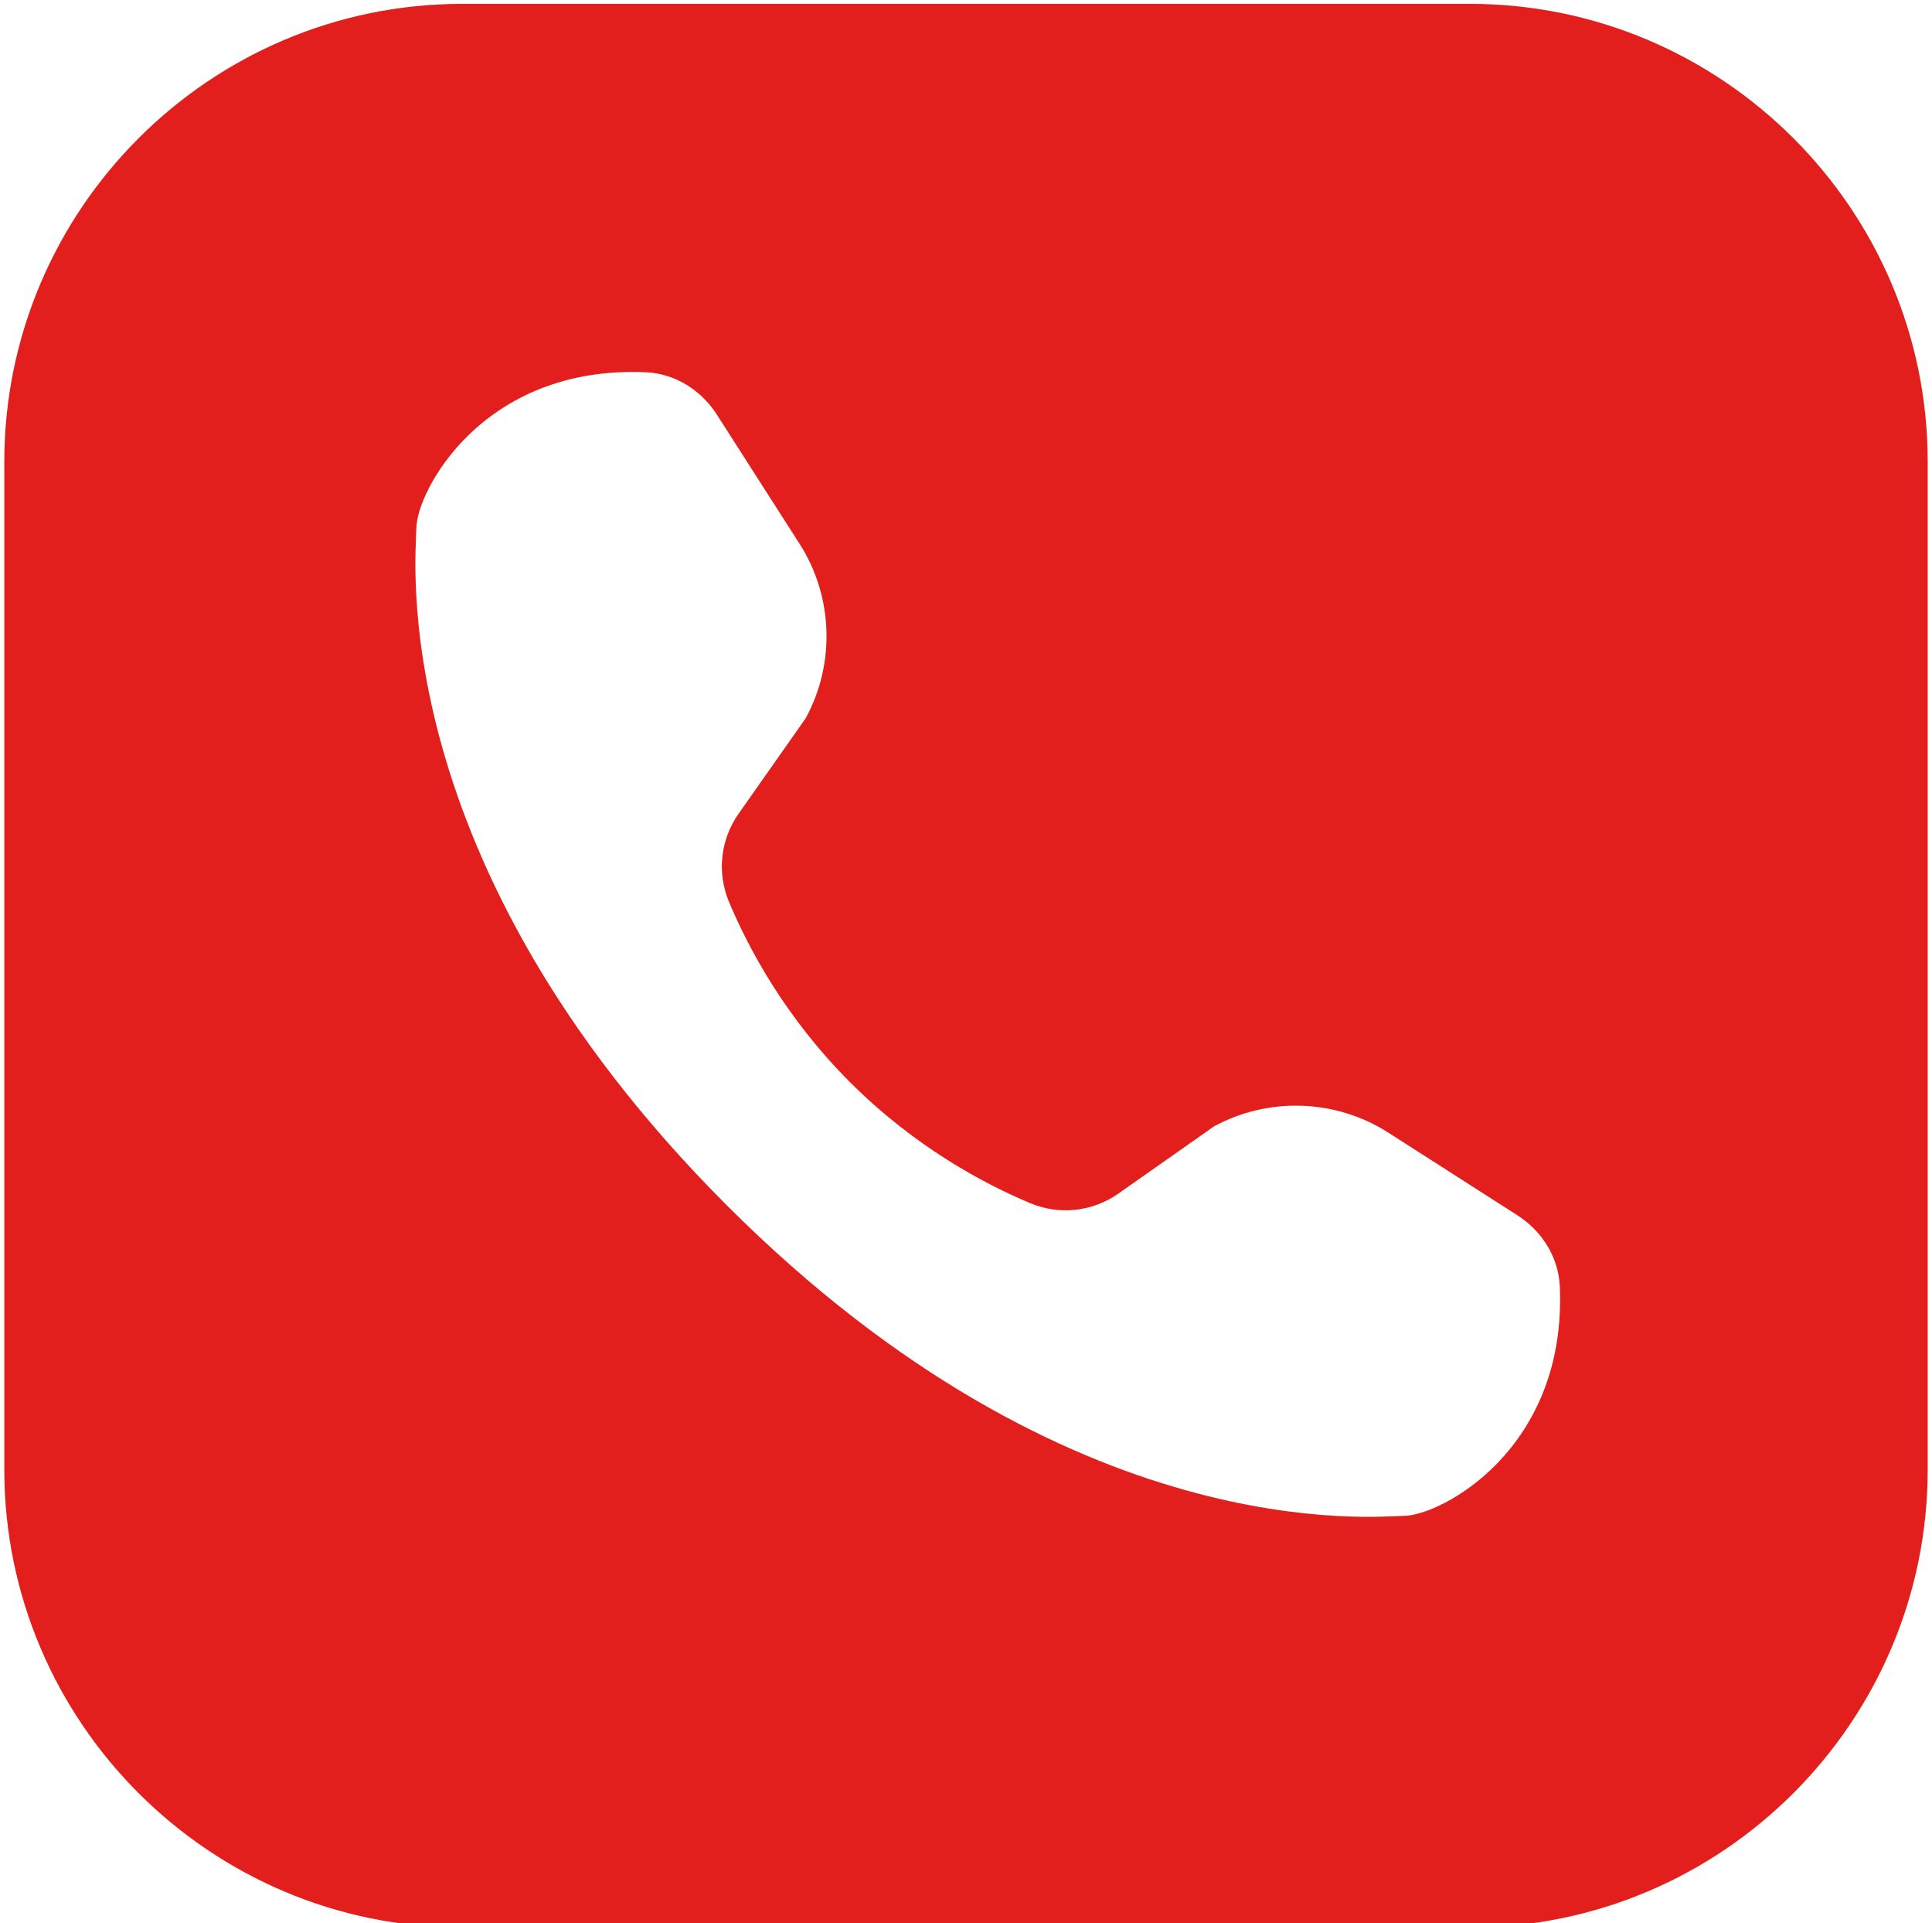 <?xml version="1.0" encoding="UTF-8"?>
<svg width="216px" height="215px" viewBox="0 0 216 215" xmlns="http://www.w3.org/2000/svg" xmlns:xlink="http://www.w3.org/1999/xlink" version="1.1">
 <!-- Generated by Pixelmator Pro 2.1.2 -->
 <g id="group">
  <g id="group-1">
   <path id="Path" d="M51.68 0.43 C23.462 0.43 0.48 23.412 0.48 51.63 L0.48 164.27 C0.48 192.488 23.462 215.47 51.68 215.47 L164.32 215.47 C192.538 215.47 215.52 192.488 215.52 164.27 L215.52 51.63 C215.52 23.412 192.538 0.43 164.32 0.43 Z M72.19 41.61 C75.405 41.748 78.358 43.56 80.14 46.34 82.167 49.504 85.314 54.415 89.41 60.82 93.148 66.662 93.408 74.207 90.07 80.3 L82.57 90.97 C80.543 93.858 80.138 97.554 81.5 100.81 83.62 105.879 87.729 113.669 95.03 120.97 102.331 128.271 110.121 132.38 115.19 134.5 118.446 135.862 122.142 135.458 125.03 133.43 L135.7 125.93 C141.793 122.592 149.338 122.858 155.18 126.59 161.585 130.686 166.496 133.833 169.66 135.86 172.44 137.642 174.252 140.595 174.39 143.81 175.179 162.058 161.041 169.45 156.93 169.45 154.083 169.45 119.86 173.34 81.26 134.74 42.66 96.14 46.55 61.917 46.55 59.07 46.55 54.959 53.942 40.822 72.19 41.61 Z" fill="#e21f1d" fill-opacity="1" stroke="none"/>
  </g>
 </g>
</svg>
